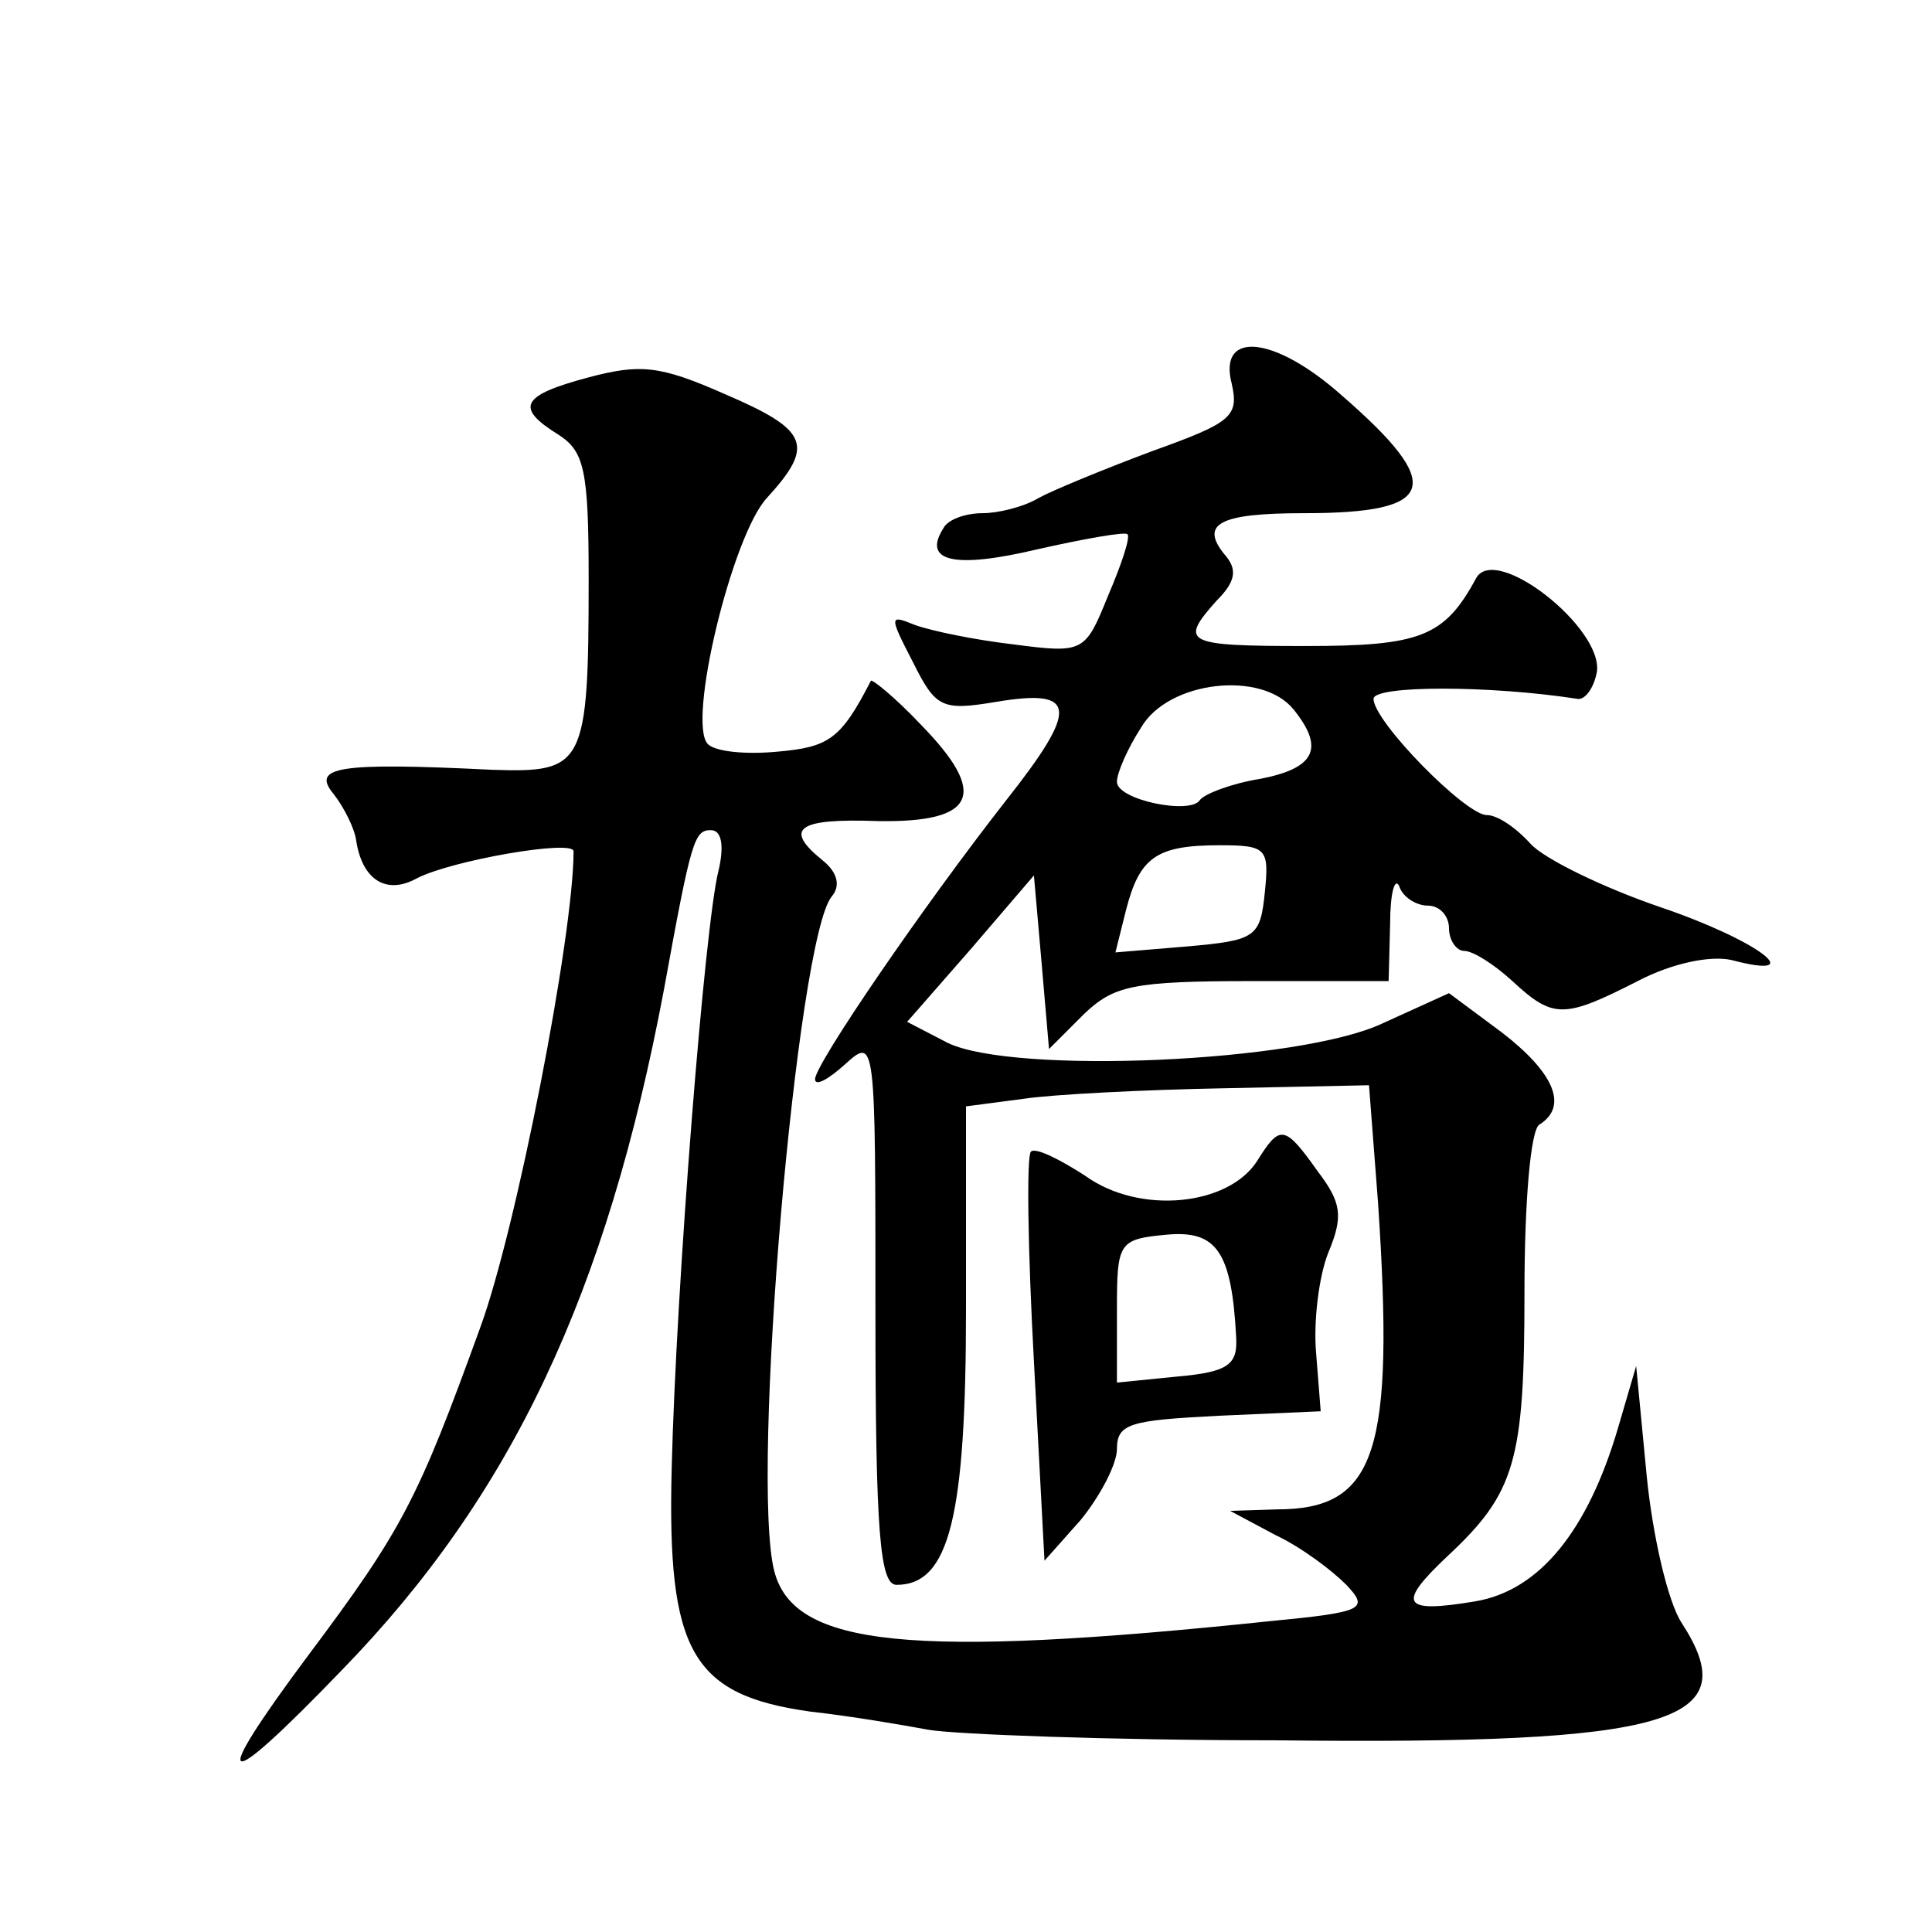 <?xml version="1.0" standalone="no"?>
<!DOCTYPE svg PUBLIC "-//W3C//DTD SVG 20010904//EN"
 "http://www.w3.org/TR/2001/REC-SVG-20010904/DTD/svg10.dtd">
<svg version="1.0" xmlns="http://www.w3.org/2000/svg"
 width="128pt" height="128pt" viewBox="0 0 128 128"
 preserveAspectRatio="xMidYMid meet">
<g transform="translate(0,128) scale(0.1,-0.1)"
fill="#0" stroke="none">
<path d="M816 1026 c5 -22 0 -26 -53 -45 -32 -12 -66 -26 -75 -31 -10 -6 -27 -10
-37 -10 -11 0 -23 -4 -26 -10 -14 -22 7 -27 62 -14 31 7 59 12 60 10 2 -2 -4 -20
-13 -41 -15 -37 -16 -38 -62 -32 -26 3 -55 9 -66 13 -17 7 -17 6 -1 -25 15 -30
19 -32 55 -26 54 9 55 -4 6 -66 -54 -69 -126 -174 -126 -184 0 -5 9 0 20 10 20
18 20 17 20 -163 0 -148 3 -182 14 -182 35 0 46 45 46 183 l0 134 38 5 c20 3 80
6 133 7 l96 2 6 -78 c11 -165 -1 -203 -67 -203 l-31 -1 30 -16 c17 -8 37 -23 47
-33 15 -16 12 -18 -50 -24 -239 -25 -316 -17 -329 33 -16 62 15 419 38 447 6 7
4 16 -6 24 -26 21 -17 28 37 26 65 -1 73 18 28 64 -17 18 -32 30 -33 29 -20 -39
-28 -44 -62 -47 -21 -2 -41 0 -46 5 -14 14 16 138 39 163 32 35 28 45 -28 69 -43
19 -56 20 -90 11 -45 -12 -49 -20 -20 -38 17 -11 20 -23 20 -95 0 -125 -3 -129
-64 -127 -102 5 -120 2 -105 -16 7 -9 14 -23 15 -31 4 -26 20 -36 40 -25 23 12
104 26 104 18 0 -56 -38 -251 -62 -316 -41 -113 -51 -133 -114 -217 -67 -90 -58
-93 22 -10 113 116 176 250 214 452 18 99 20 105 31 105 7 0 9 -10 5 -27 -9 -35
-28 -274 -31 -396 -3 -121 13 -150 92 -161 27 -3 62 -9 78 -12 17 -3 120 -7 230
-7 264 -3 312 12 269 78 -9 14 -19 57 -23 97 l-7 73 -12 -41 c-20 -68 -52 -108
-95 -115 -48 -8 -52 -2 -18 30 45 42 51 63 51 175 0 59 4 108 10 111 19 12 10 34
-25 61 l-35 26 -44 -20 c-55 -26 -244 -34 -288 -13 l-27 14 42 48 42 49 5 -57 5
-58 23 23 c20 19 32 22 112 22 l90 0 1 38 c0 20 3 31 6 25 2 -7 11 -13 19 -13 8
0 14 -7 14 -15 0 -8 5 -15 10 -15 6 0 20 -9 32 -20 27 -25 34 -25 83 0 23 12 48
17 62 14 53 -14 18 13 -47 35 -38 13 -77 32 -86 42 -10 11 -22 19 -29 19 -14 0
-75 62 -75 77 0 9 77 9 135 0 5 -1 11 7 13 18 4 29 -67 85 -80 62 -21 -39 -37 -45
-113 -45 -80 0 -84 2 -59 30 13 13 14 21 5 31 -16 20 -3 27 53 27 88 0 94 18 25
78 -45 40 -82 43 -73 8z m41 -216 c21 -26 14 -39 -22 -46 -19 -3 -37 -10 -40 -14
-6 -10 -55 0 -55 12 0 6 7 22 16 36 18 31 80 38 101 12z m-19 -121 c-3 -30 -6 -32
-51 -36 l-48 -4 7 28 c9 35 20 43 62 43 31 0 33 -2 30 -31z M833 511 c-19 -30 -78
-36 -114 -10 -17 11 -33 19 -36 16 -3 -3 -2 -66 2 -139 l7 -132 24 27 c13 16 24
37 24 47 0 17 9 19 67 22 l68 3 -3 38 c-2 22 2 52 8 67 10 24 9 33 -7 54 -22 31
-25 31 -40 7z m-14 -117 c1 -18 -5 -23 -39 -26 l-40 -4 0 48 c0 45 1 47 33 50 33
3 43 -11 46 -68z"/>
</g>
</svg>
